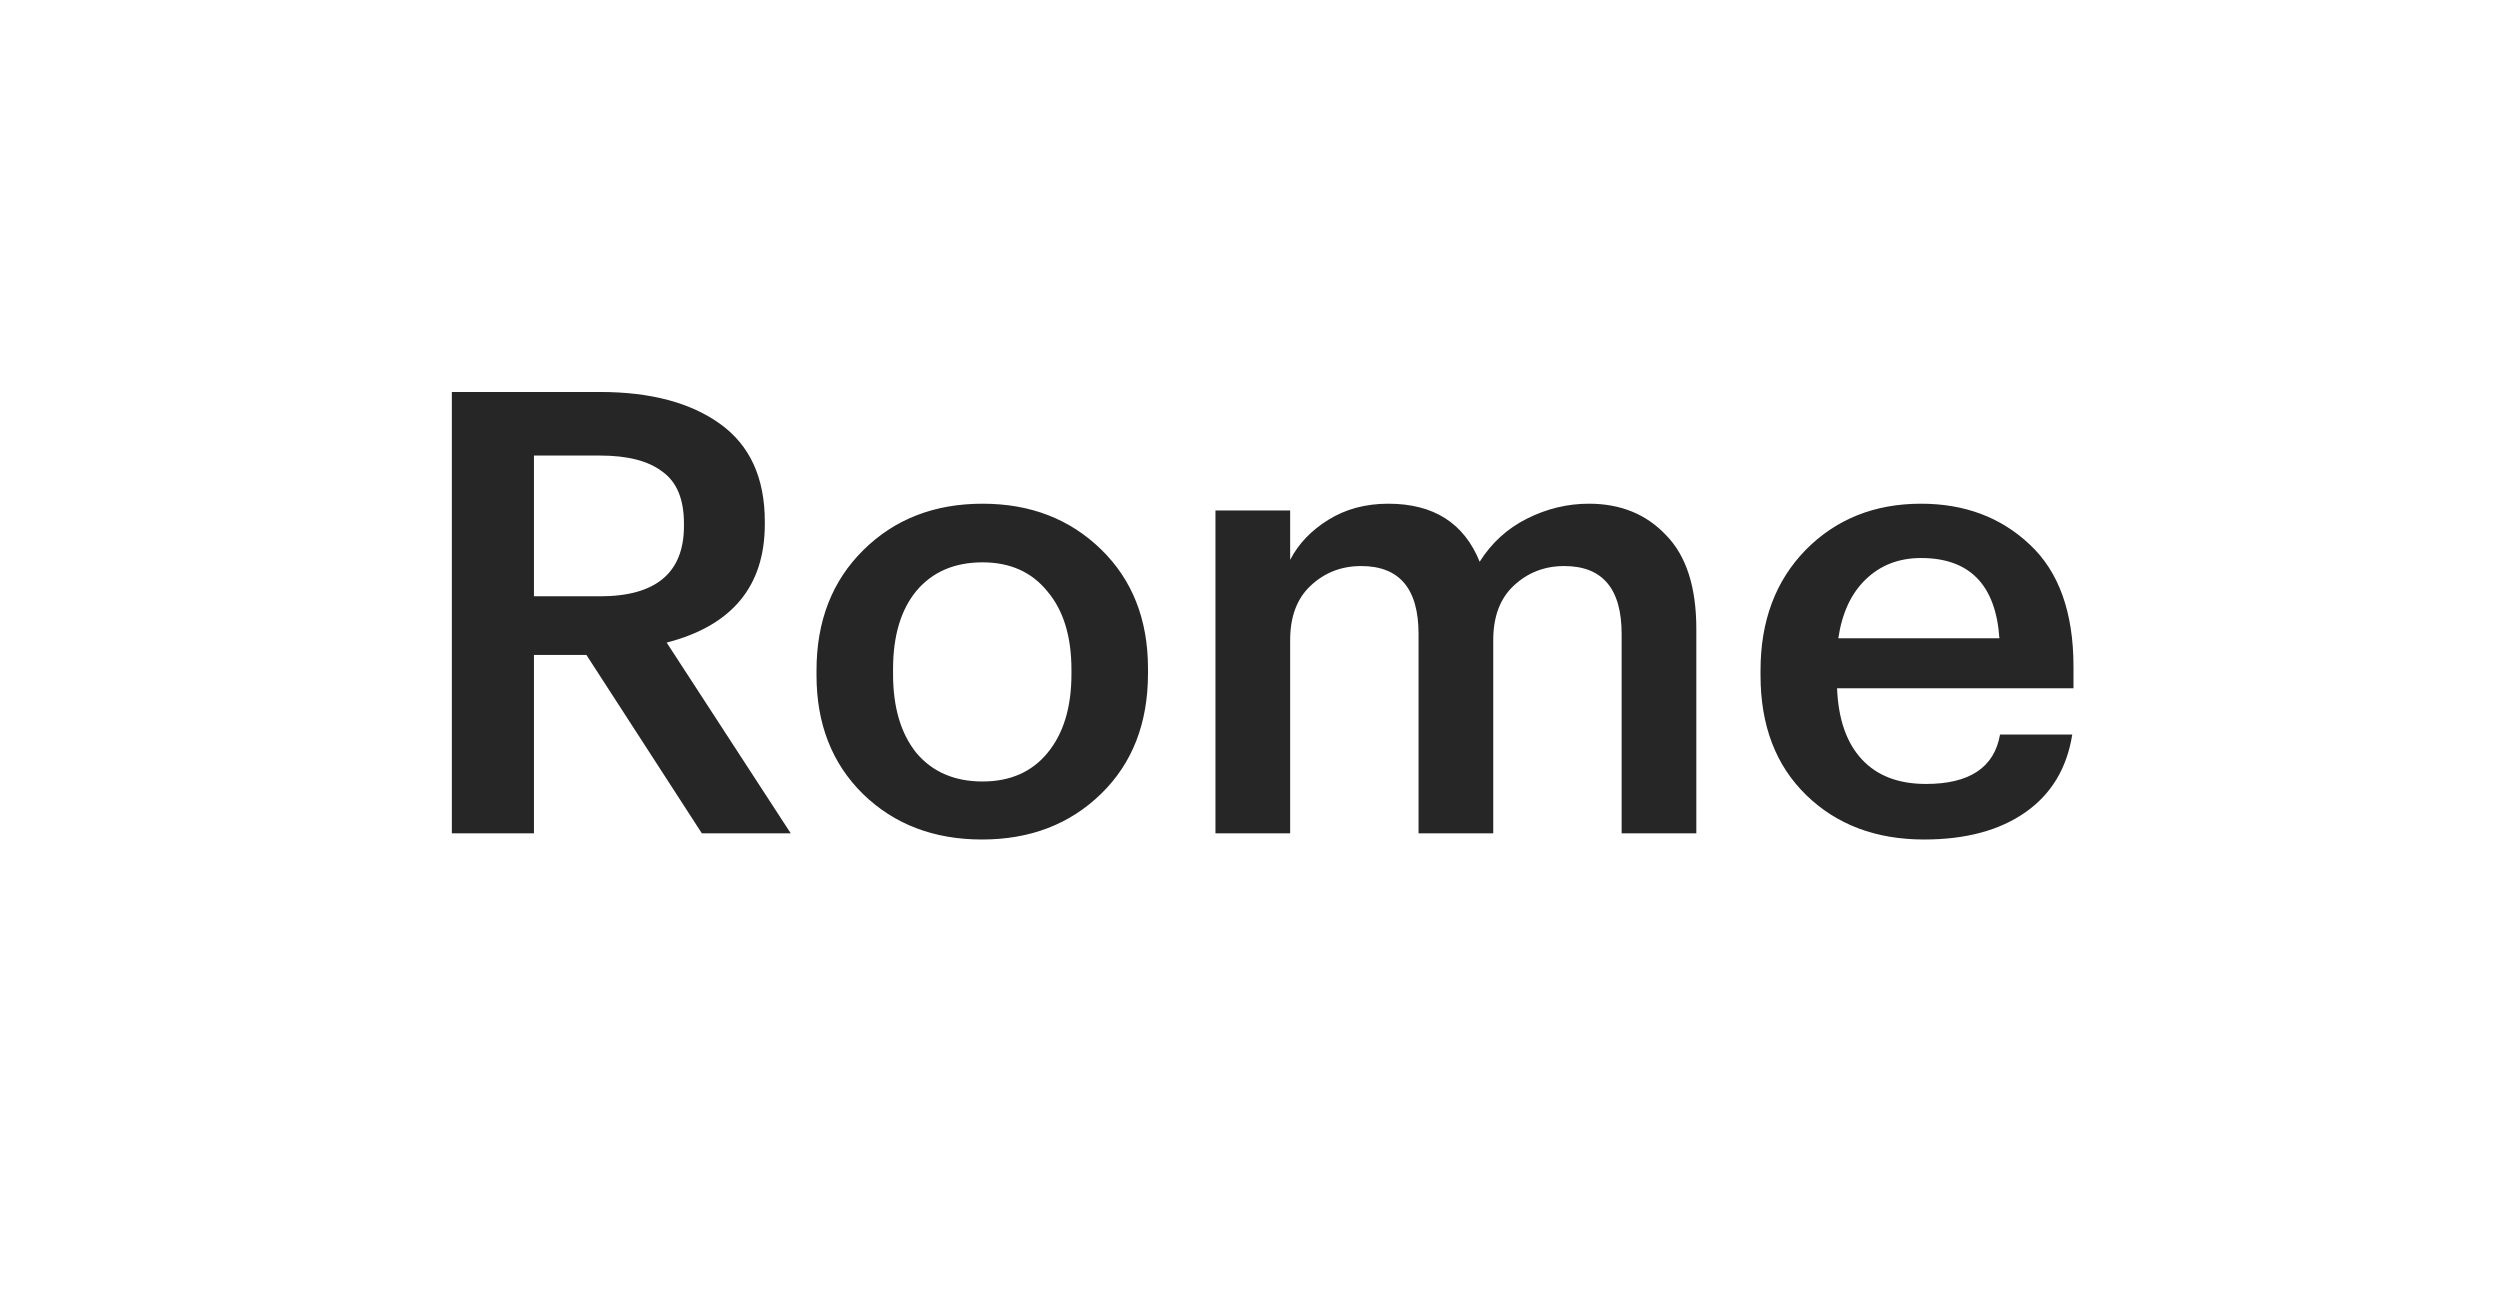 <?xml version="1.0" encoding="UTF-8"?> <svg xmlns="http://www.w3.org/2000/svg" width="81" height="42" viewBox="0 0 81 42" fill="none"> <g filter="url(#filter0_d_294_876)"> <rect x="3" y="3" width="75" height="36" rx="10" fill="white" shape-rendering="crispEdges"></rect> <path d="M14.64 27V12.7H19.44C21.08 12.7 22.38 13.047 23.34 13.74C24.3 14.433 24.78 15.487 24.78 16.9V16.98C24.78 18.993 23.72 20.273 21.6 20.82L25.62 27H22.74L19 21.22H17.3V27H14.64ZM17.3 19.32H19.44C21.253 19.32 22.16 18.56 22.16 17.04V16.96C22.16 16.173 21.927 15.613 21.46 15.28C21.007 14.933 20.333 14.76 19.44 14.76H17.3V19.32ZM31.835 25.32C32.728 25.32 33.428 25.013 33.935 24.4C34.455 23.773 34.715 22.92 34.715 21.84V21.7C34.715 20.62 34.455 19.773 33.935 19.16C33.428 18.533 32.728 18.22 31.835 18.22C30.928 18.22 30.215 18.527 29.695 19.14C29.188 19.753 28.935 20.6 28.935 21.68V21.84C28.935 22.92 29.188 23.773 29.695 24.4C30.215 25.013 30.928 25.32 31.835 25.32ZM35.675 25.72C34.661 26.707 33.375 27.2 31.815 27.2C30.255 27.2 28.968 26.707 27.955 25.72C26.955 24.733 26.455 23.453 26.455 21.88V21.72C26.455 20.12 26.962 18.82 27.975 17.82C28.988 16.82 30.275 16.32 31.835 16.32C33.382 16.32 34.661 16.813 35.675 17.8C36.688 18.787 37.195 20.073 37.195 21.66V21.82C37.195 23.433 36.688 24.733 35.675 25.72ZM39.381 27V16.54H41.801V18.14C42.068 17.62 42.481 17.187 43.041 16.84C43.601 16.493 44.248 16.32 44.981 16.32C46.448 16.32 47.435 16.947 47.941 18.2C48.328 17.587 48.841 17.12 49.481 16.8C50.121 16.48 50.788 16.32 51.481 16.32C52.508 16.32 53.341 16.66 53.981 17.34C54.635 18.007 54.961 19.02 54.961 20.38V27H52.541V20.54C52.541 19.073 51.921 18.34 50.681 18.34C50.041 18.34 49.495 18.553 49.041 18.98C48.601 19.393 48.381 19.98 48.381 20.74V27H45.961V20.54C45.961 19.073 45.341 18.34 44.101 18.34C43.461 18.34 42.915 18.553 42.461 18.98C42.021 19.393 41.801 19.98 41.801 20.74V27H39.381ZM62.341 27.2C60.781 27.2 59.507 26.72 58.521 25.76C57.534 24.8 57.041 23.507 57.041 21.88V21.72C57.041 20.12 57.527 18.82 58.501 17.82C59.487 16.82 60.734 16.32 62.241 16.32C63.654 16.32 64.827 16.76 65.761 17.64C66.707 18.52 67.181 19.84 67.181 21.6V22.3H59.521C59.561 23.3 59.827 24.067 60.321 24.6C60.814 25.133 61.507 25.4 62.401 25.4C63.814 25.4 64.614 24.867 64.801 23.8H67.141C66.967 24.893 66.461 25.733 65.621 26.32C64.781 26.907 63.687 27.2 62.341 27.2ZM59.561 20.68H64.781C64.661 18.947 63.814 18.08 62.241 18.08C61.521 18.08 60.921 18.313 60.441 18.78C59.974 19.233 59.681 19.867 59.561 20.68Z" fill="#262626"></path> </g> <defs> <filter id="filter0_d_294_876" x="0" y="0" width="81" height="42" filterUnits="userSpaceOnUse" color-interpolation-filters="sRGB"> <feFlood flood-opacity="0" result="BackgroundImageFix"></feFlood> <feColorMatrix in="SourceAlpha" type="matrix" values="0 0 0 0 0 0 0 0 0 0 0 0 0 0 0 0 0 0 127 0" result="hardAlpha"></feColorMatrix> <feOffset></feOffset> <feGaussianBlur stdDeviation="1.5"></feGaussianBlur> <feComposite in2="hardAlpha" operator="out"></feComposite> <feColorMatrix type="matrix" values="0 0 0 0 0 0 0 0 0 0 0 0 0 0 0 0 0 0 0.15 0"></feColorMatrix> <feBlend mode="normal" in2="BackgroundImageFix" result="effect1_dropShadow_294_876"></feBlend> <feBlend mode="normal" in="SourceGraphic" in2="effect1_dropShadow_294_876" result="shape"></feBlend> </filter> </defs> </svg> 